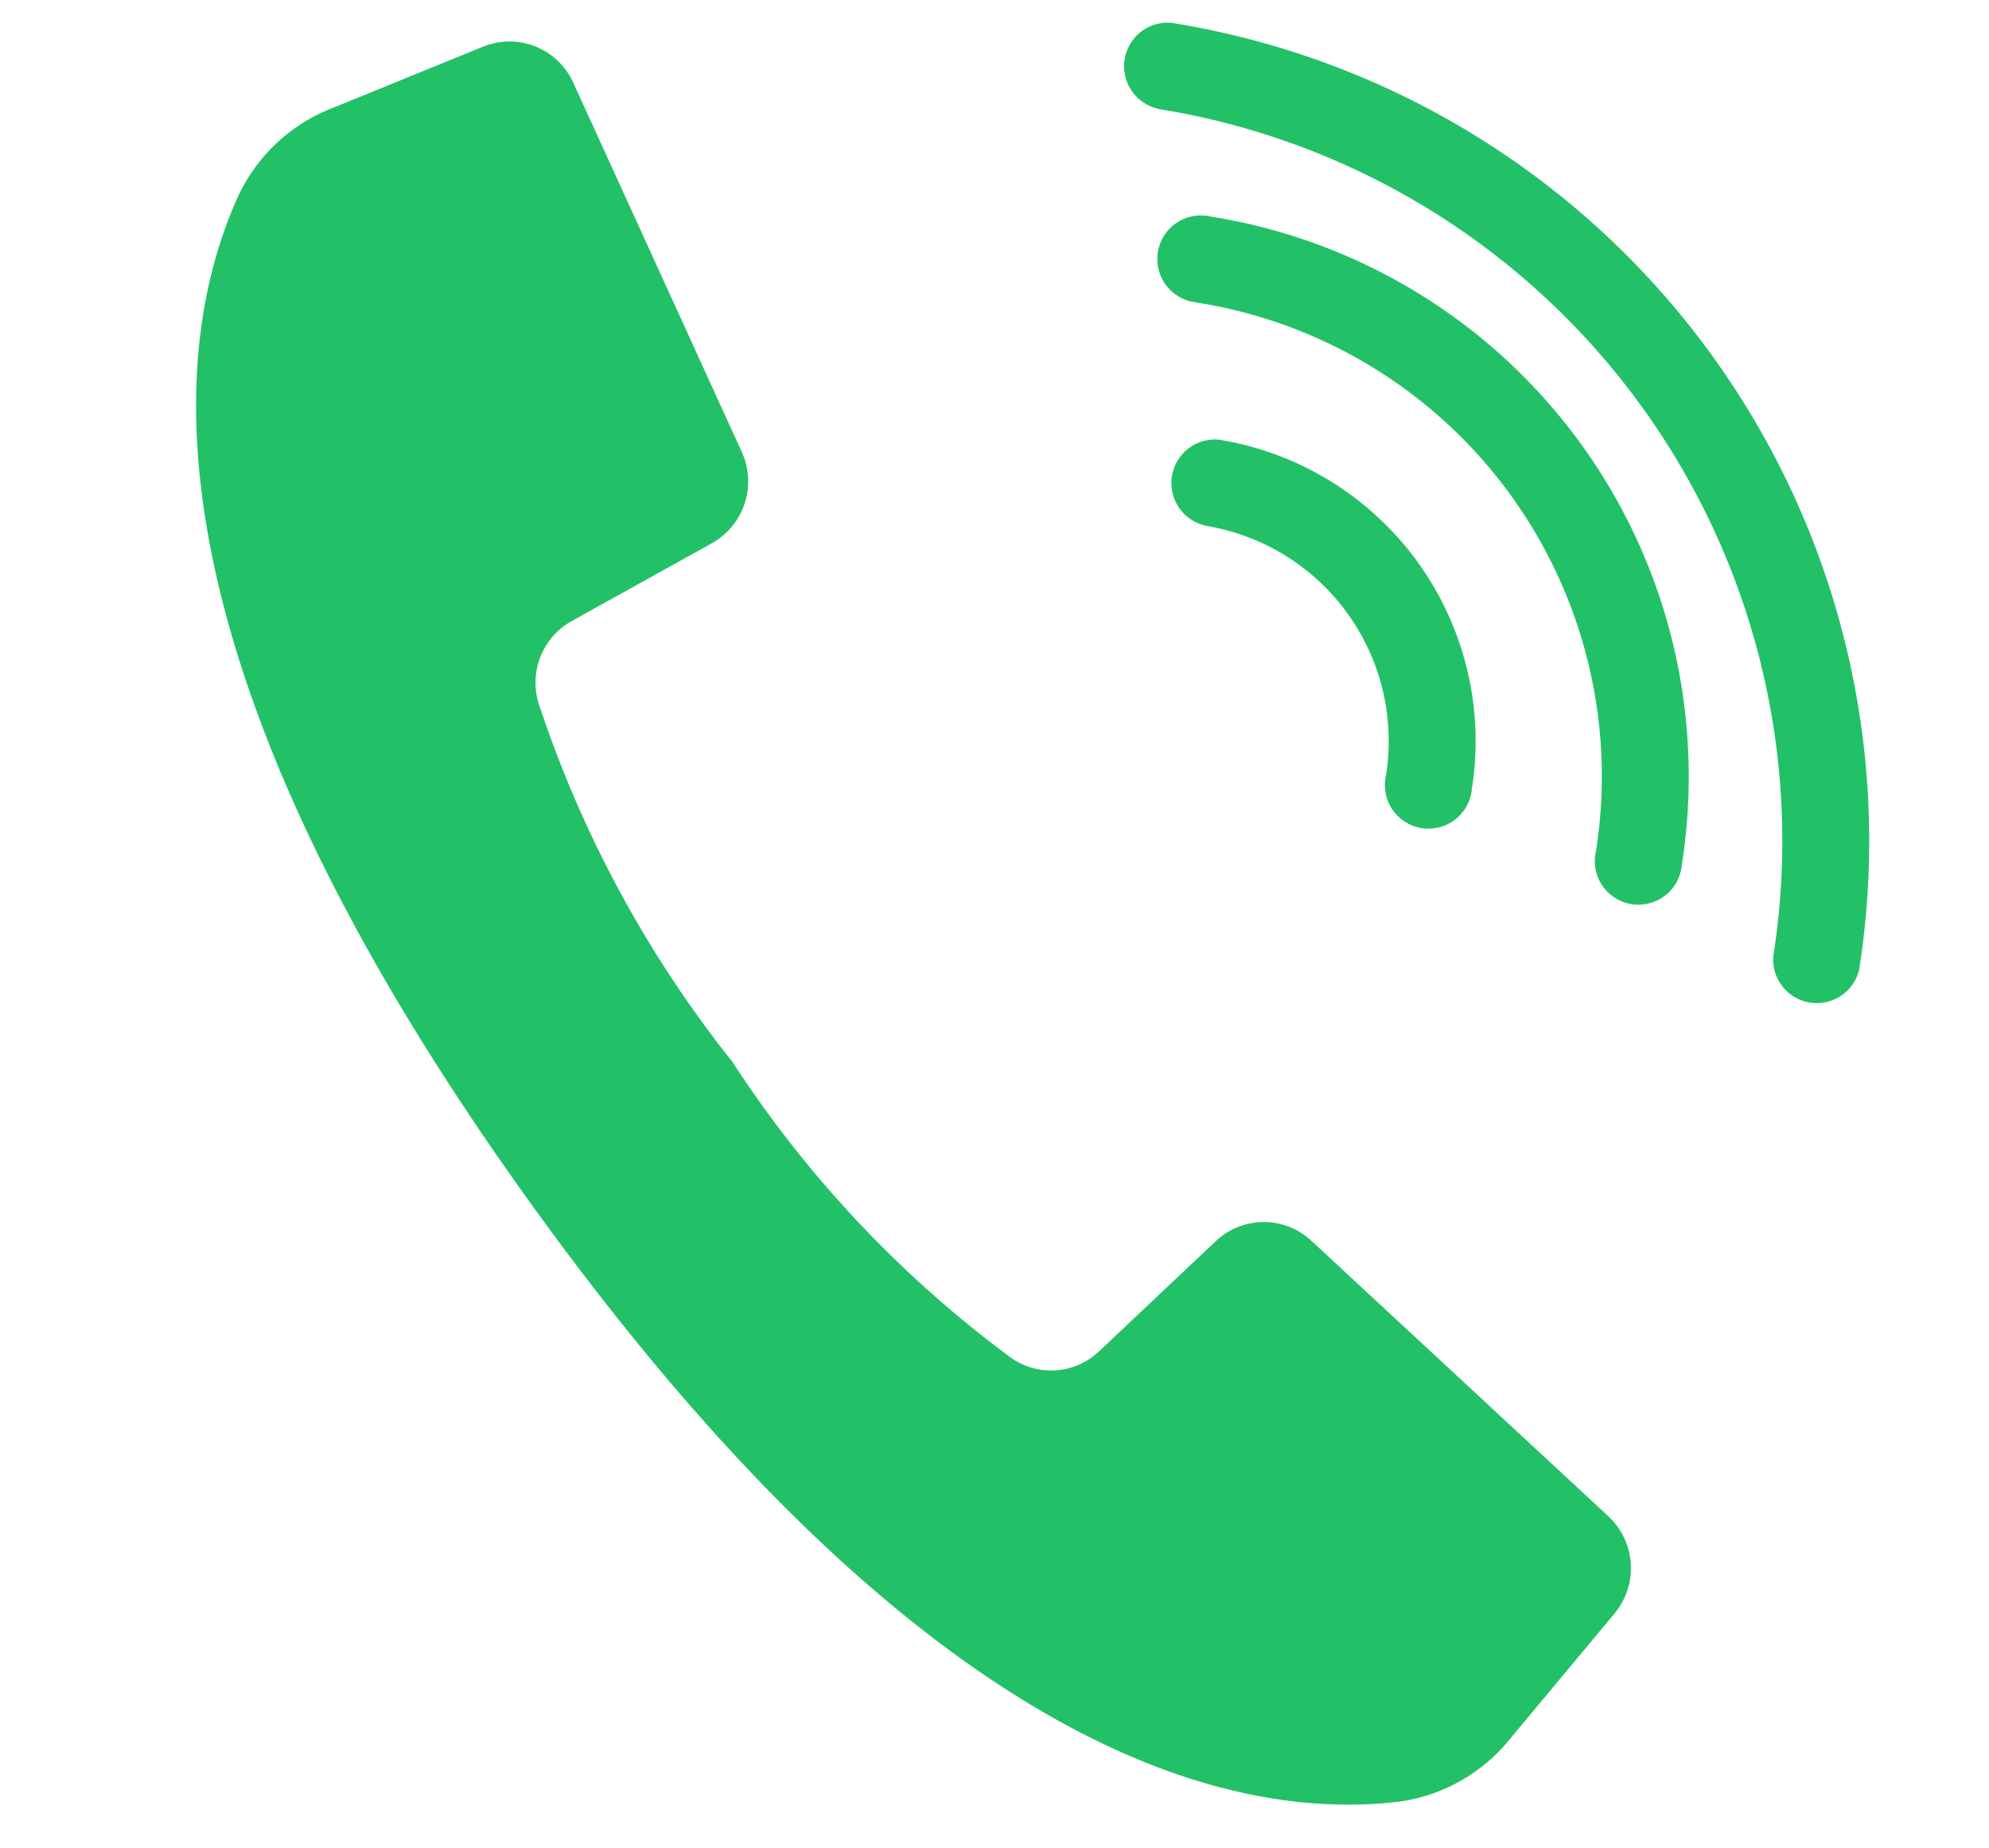<svg xmlns="http://www.w3.org/2000/svg" width="29.747" height="27.646" viewBox="0 0 29.747 27.646"><g transform="translate(3.828 -0.289) rotate(9)"><g transform="translate(0 -1.524)"><g transform="translate(0)"><path d="M23.571,19.23l-2.665-1.788-2.369-1.589a1.045,1.045,0,0,0-1.409.23l-1.466,1.9a1.04,1.04,0,0,1-1.333.278,17.075,17.075,0,0,1-4.766-3.7A17.287,17.287,0,0,1,5.89,9.768a1.054,1.054,0,0,1,.276-1.341L8.051,6.952A1.06,1.06,0,0,0,8.28,5.535L6.75,3.225,4.924.47A1.046,1.046,0,0,0,3.512.15l-2.1,1.27A2.585,2.585,0,0,0,.239,2.942C-.337,5.053-.453,9.711,6.967,17.176s12.049,7.348,14.148,6.768a2.574,2.574,0,0,0,1.511-1.175l1.263-2.118A1.06,1.06,0,0,0,23.571,19.23Z" transform="translate(0 1.816)" fill="#22c167"/><path d="M283.133,63.1a11.088,11.088,0,0,1,11.076,11.076.652.652,0,0,0,1.3,0,12.393,12.393,0,0,0-12.379-12.379.652.652,0,0,0,0,1.3Z" transform="translate(-269.513 -61.792)" fill="#22c167"/><path d="M283.133,116.059a7.175,7.175,0,0,1,7.167,7.167.652.652,0,1,0,1.3,0,8.48,8.48,0,0,0-8.47-8.47.652.652,0,1,0,0,1.3Z" transform="translate(-268.469 -111.981)" fill="#22c167"/><path d="M283.133,169.026a3.262,3.262,0,0,1,3.258,3.258.652.652,0,1,0,1.3,0,4.566,4.566,0,0,0-4.561-4.561.652.652,0,0,0,0,1.3Z" transform="translate(-267.839 -161.671)" fill="#22c167"/></g></g></g></svg>